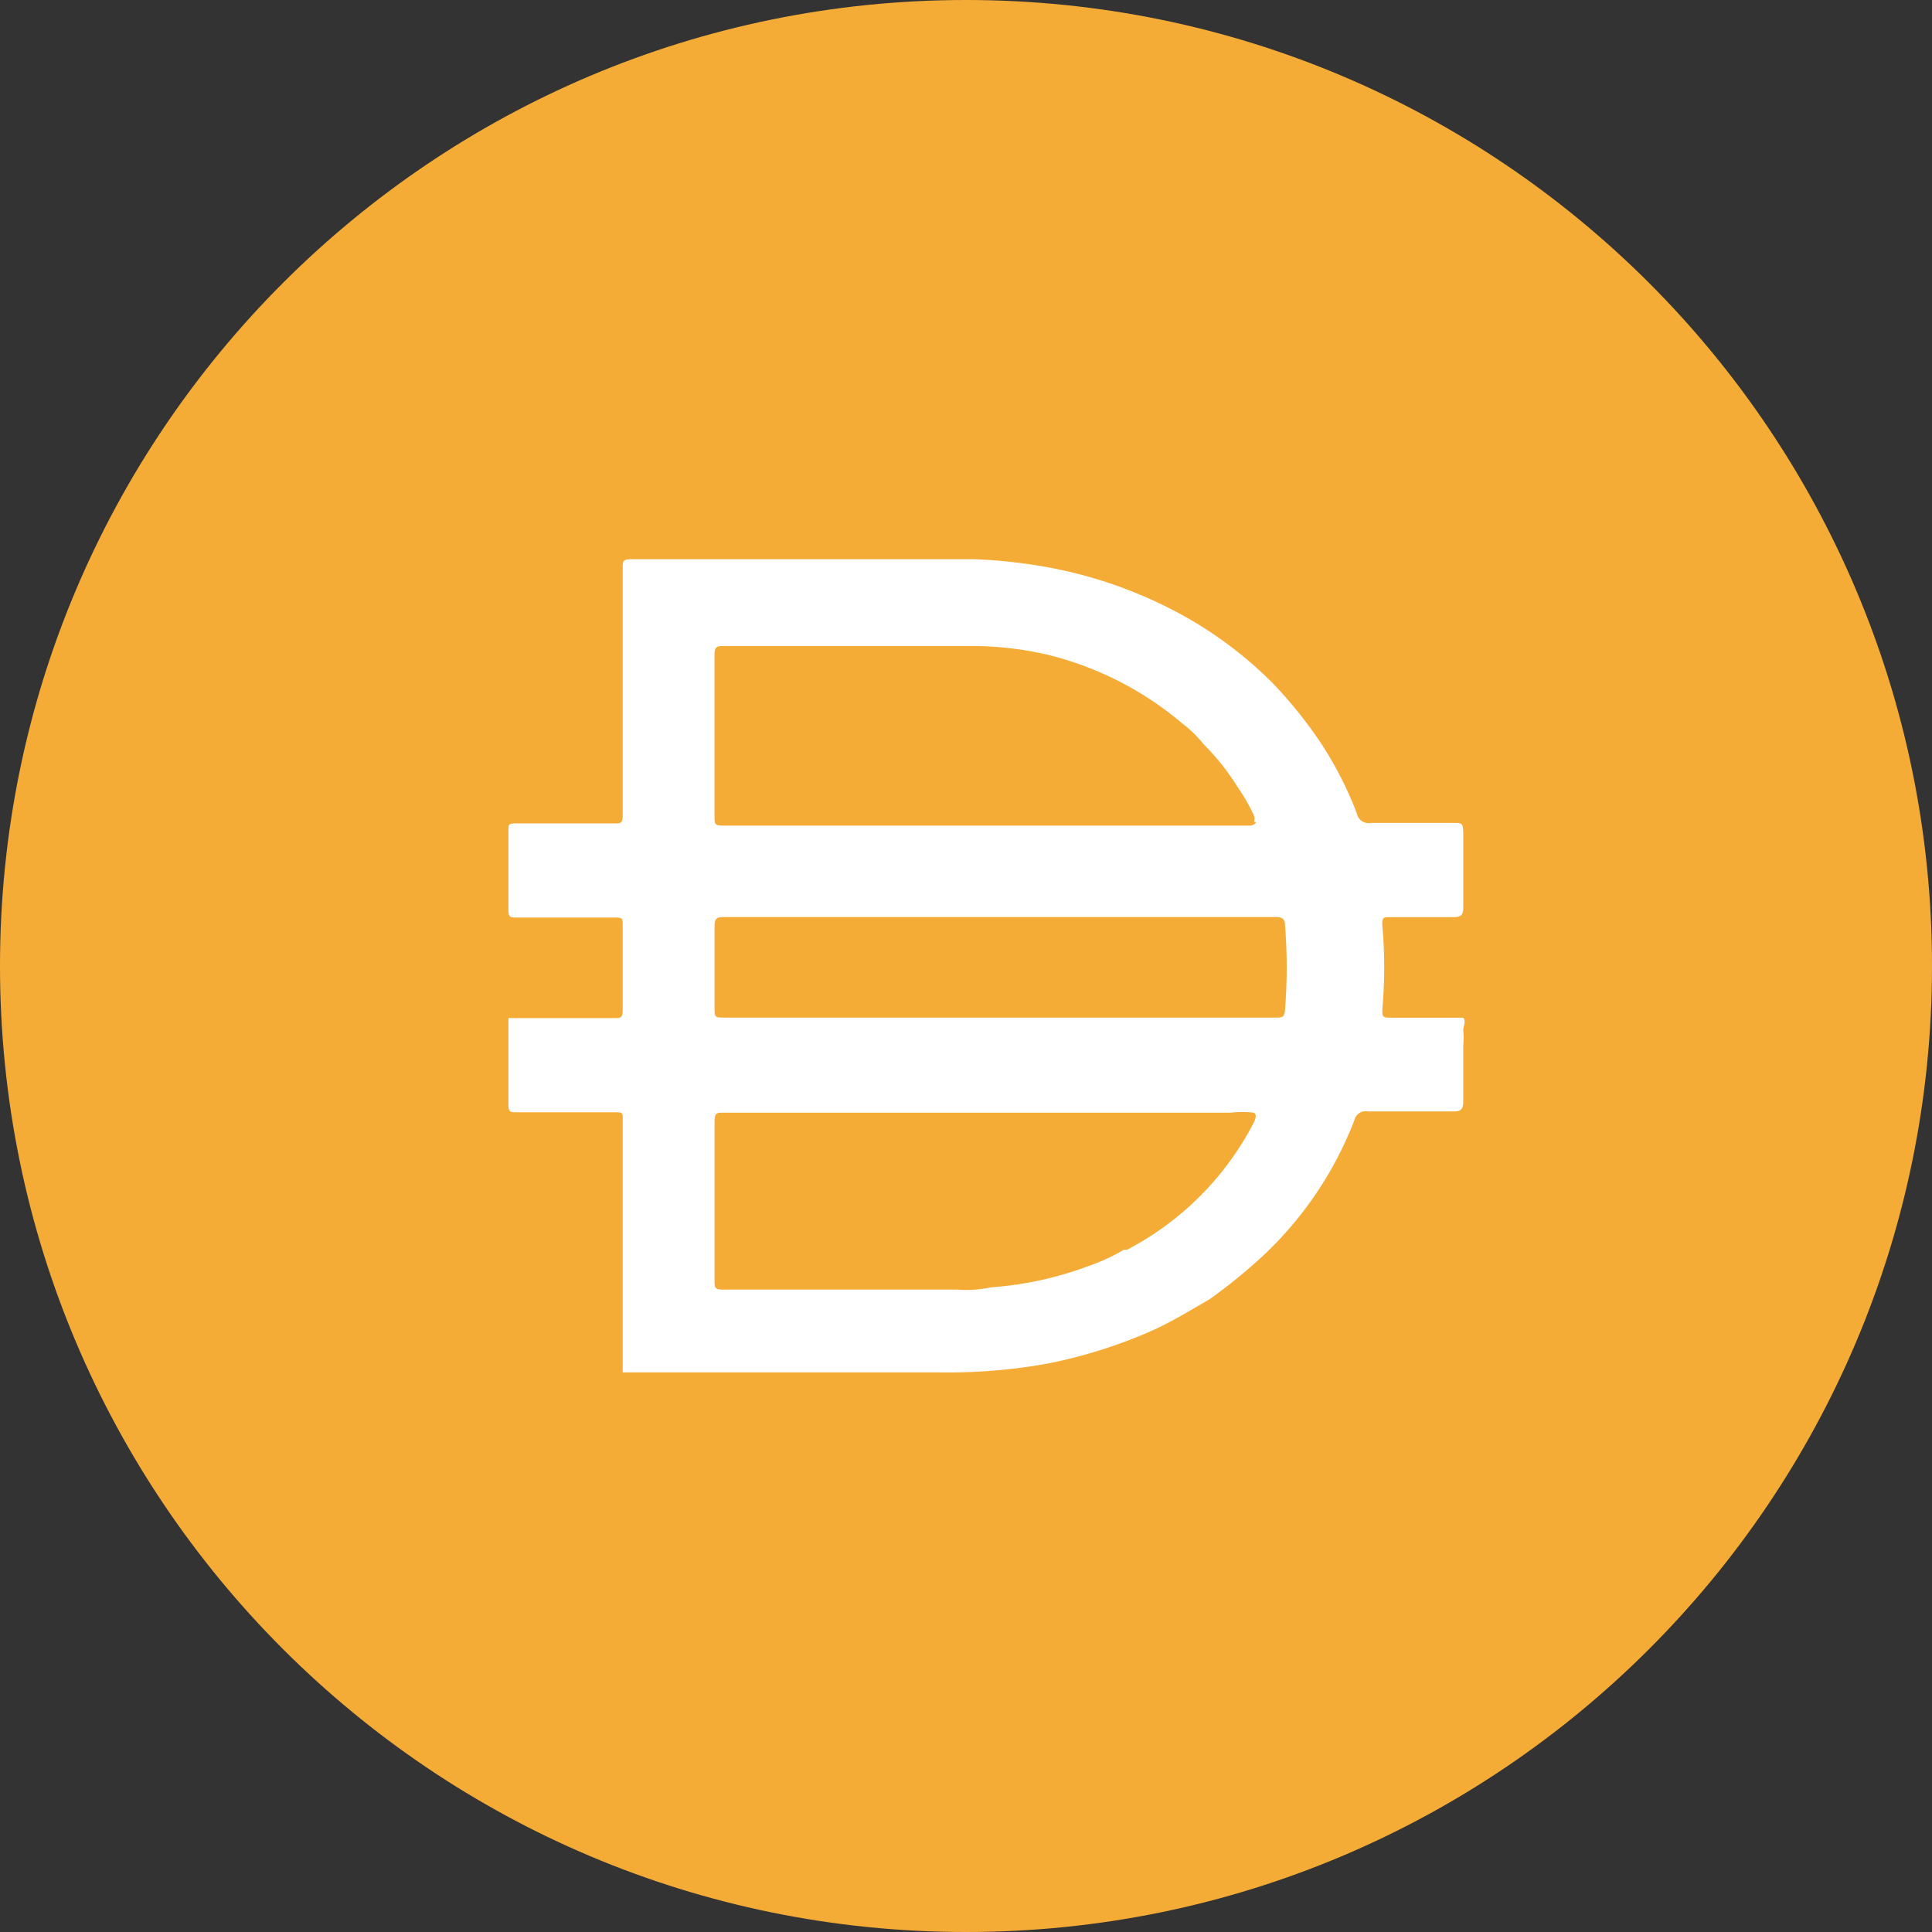 <svg xmlns="http://www.w3.org/2000/svg" width="96" height="96" fill="none"><rect width="100%" height="100%" fill="#333333" stroke="none"/><path fill="#F5AC37" d="M48 0c26.512 0 48 21.492 48 48 0 26.512-21.488 48-48 48C21.492 96 0 74.51 0 48 0 21.492 21.492 0 48 0Z"/><path fill="#fff" d="M49.587 50.564h13.809c.294 0 .433 0 .455-.386a26.406 26.406 0 0 0 0-4.224c0-.273-.136-.386-.432-.386H35.937c-.34 0-.432.113-.432.432v4.042c0 .522 0 .522.545.522h13.537Zm12.721-9.72a.443.443 0 0 0 0-.318 8.98 8.98 0 0 0-.82-1.43 11.587 11.587 0 0 0-1.682-2.114 5.574 5.574 0 0 0-1.045-1.022 16.326 16.326 0 0 0-6.814-3.452 16.945 16.945 0 0 0-3.861-.409H35.89c-.34 0-.386.136-.386.432v8.062c0 .34 0 .432.431.432h26.21s.227-.046.273-.181h-.111.002Zm0 14.444a5.303 5.303 0 0 0-1.16 0H35.96c-.34 0-.455 0-.455.455v7.882c0 .363 0 .455.455.455h11.629a5.81 5.81 0 0 0 1.656-.113 17.312 17.312 0 0 0 4.93-1.09 9.03 9.03 0 0 0 1.658-.773h.158a14.756 14.756 0 0 0 6.337-6.379s.159-.343-.02-.433v-.004ZM30.942 68.167V55.607c0-.296 0-.34-.363-.34h-4.929c-.273 0-.386 0-.386-.363v-4.316h5.27c.294 0 .408 0 .408-.386v-4.27c0-.273 0-.34-.363-.34h-4.929c-.273 0-.386 0-.386-.363v-3.996c0-.25 0-.318.363-.318h4.883c.34 0 .432 0 .432-.431V28.242c0-.364 0-.455.455-.455h17.033c1.237.049 2.465.185 3.68.409a22.2 22.2 0 0 1 7.109 2.634 20.031 20.031 0 0 1 3.996 3.09c.9.933 1.711 1.944 2.43 3.02a18.222 18.222 0 0 1 1.775 3.475.591.591 0 0 0 .679.477h4.065c.522 0 .522 0 .545.5v3.726c0 .363-.136.455-.5.455h-3.136c-.317 0-.409 0-.386.409a23.2 23.2 0 0 1 0 4.155c0 .386 0 .432.434.432h3.586c.159.204 0 .409 0 .615.023.263.023.53 0 .793v2.749c0 .386-.113.5-.455.5H67.96a.568.568 0 0 0-.66.432 18.162 18.162 0 0 1-4.77 6.95 27.341 27.341 0 0 1-2.43 1.953c-.91.523-1.794 1.068-2.726 1.5a24.56 24.56 0 0 1-5.36 1.702c-1.754.314-3.531.456-5.316.431H30.934v-.022l.007-.005Z"/></svg>
